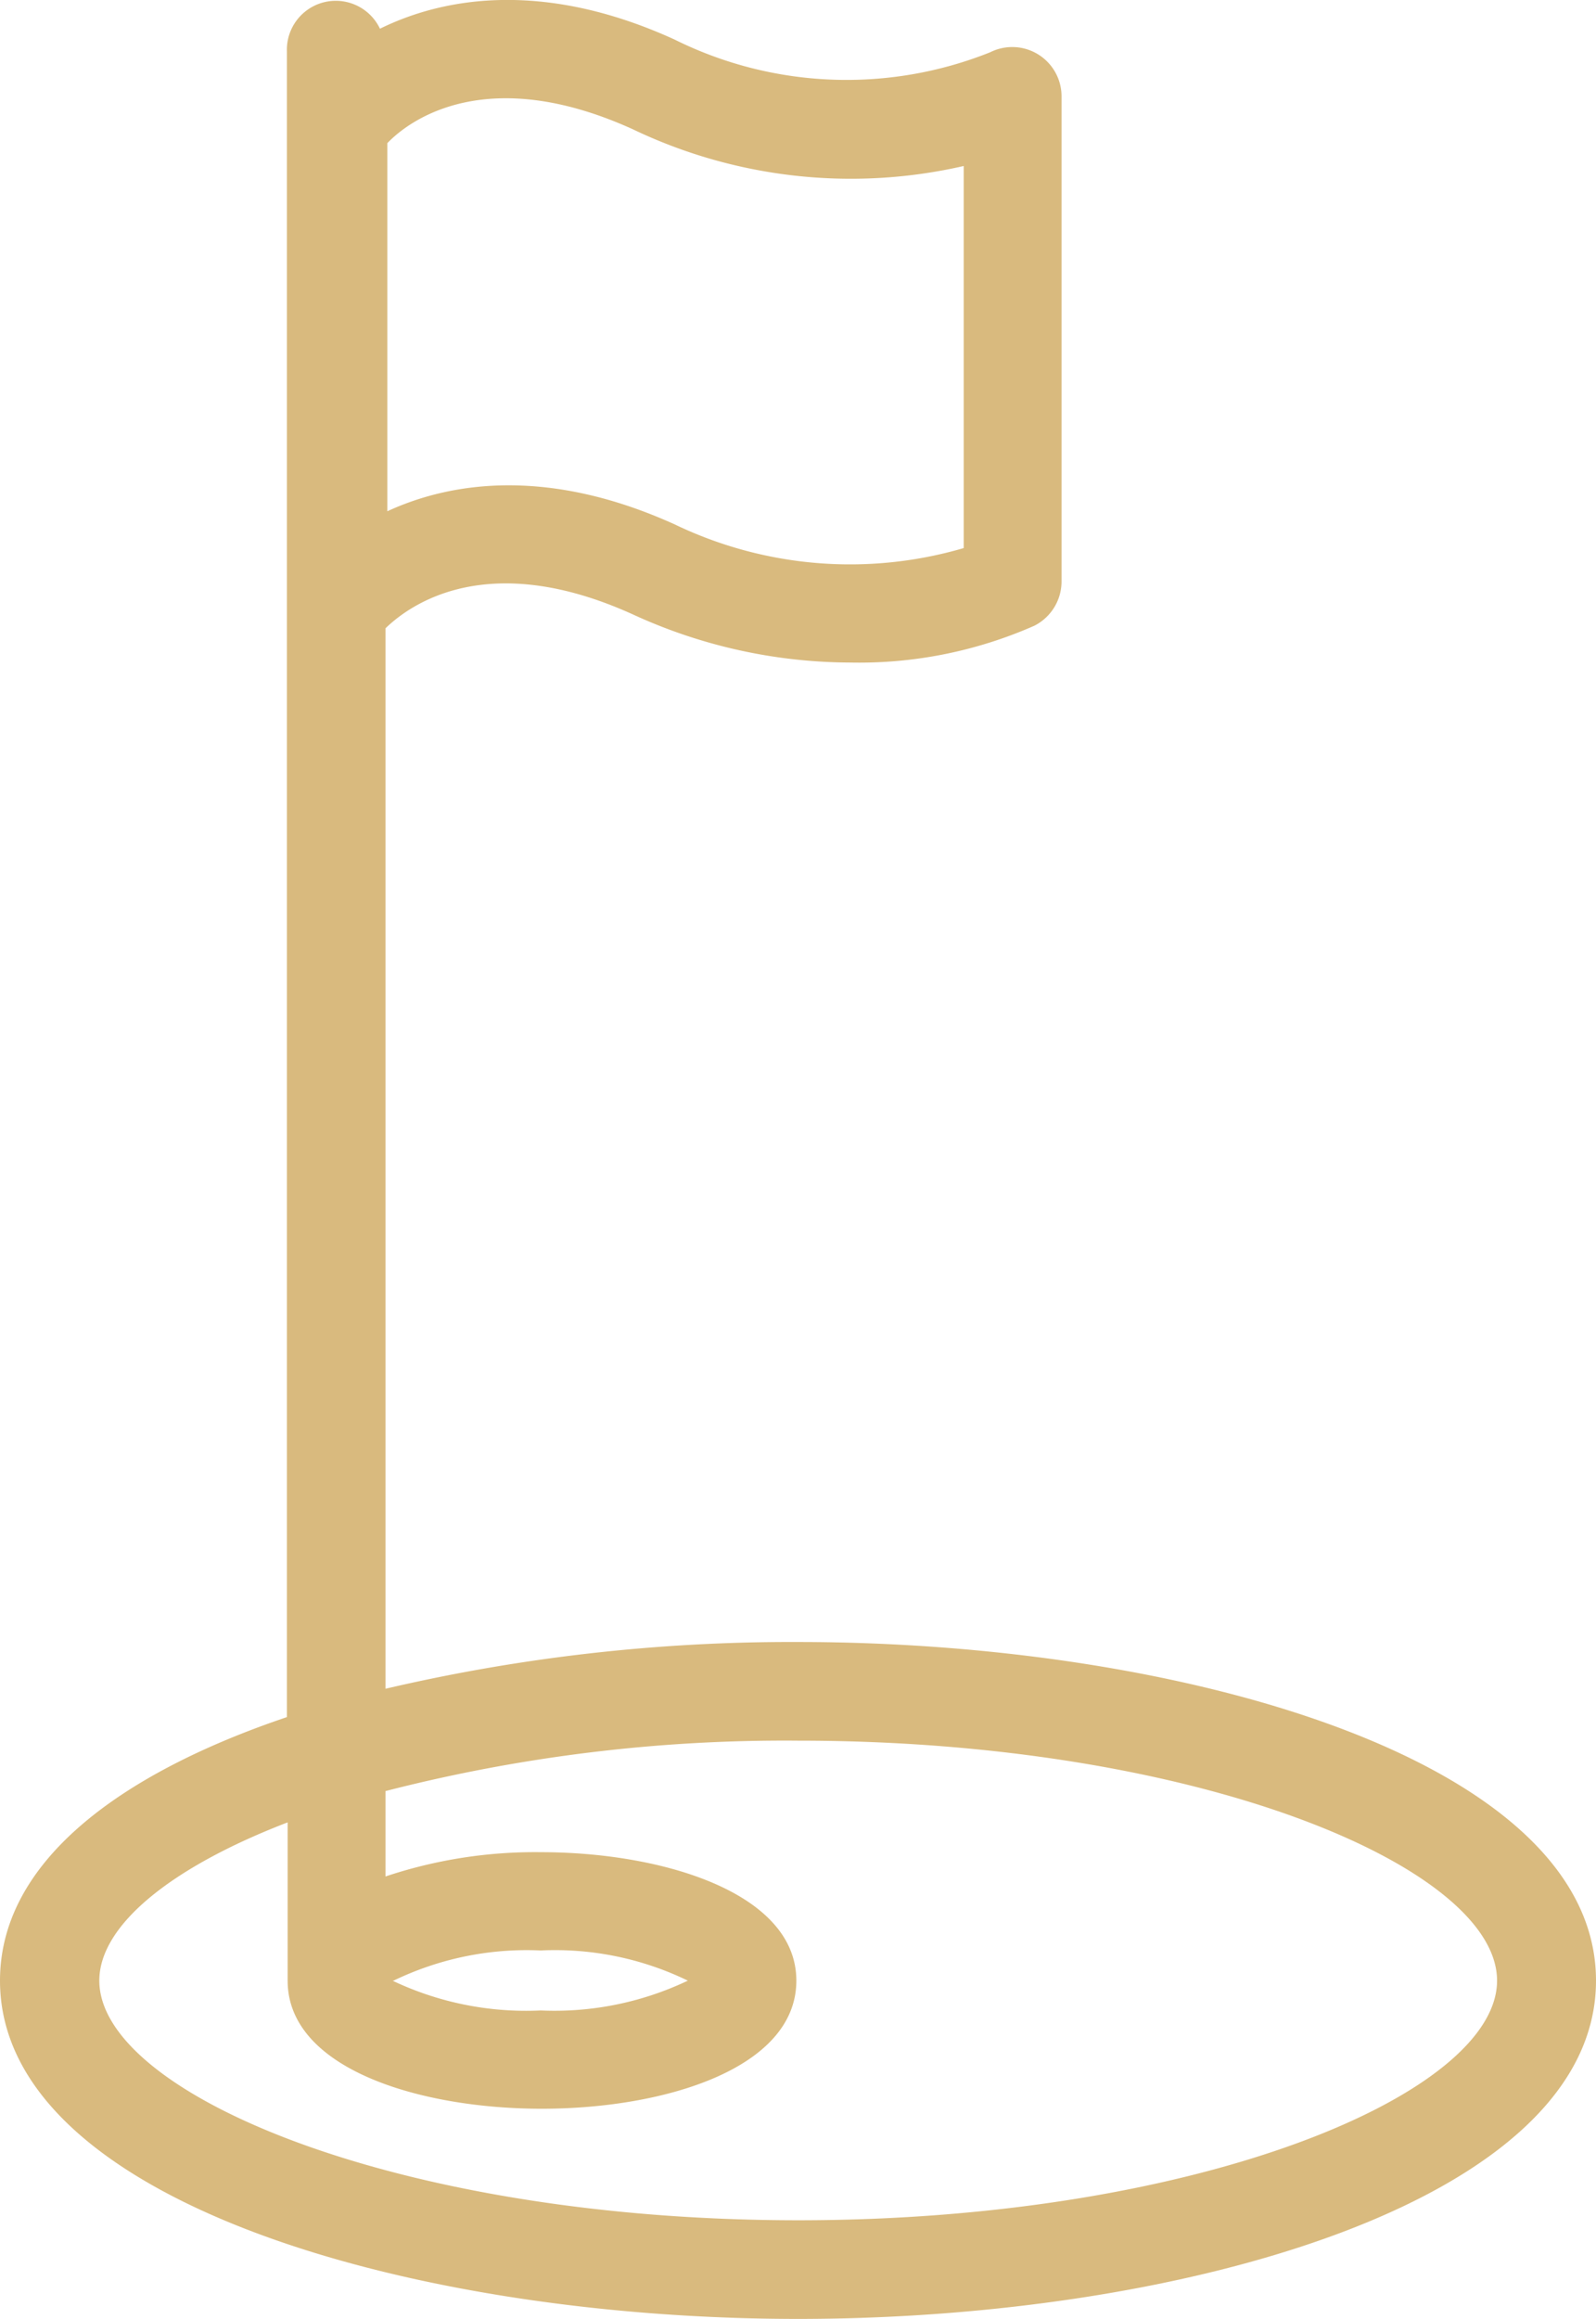 <?xml version="1.0" encoding="UTF-8"?> <svg xmlns="http://www.w3.org/2000/svg" viewBox="0 0 43.39 63"><defs><style>.cls-1{fill:#d9ba7e;}</style></defs><g id="Layer_2" data-name="Layer 2"><g id="Layer_1-2" data-name="Layer 1"><path class="cls-1" d="M21.7,44.61a48.4,48.4,0,0,0-11.22,1.27V17.07c.68-.66,2.79-2.16,6.72-.38A14.23,14.23,0,0,0,23.12,18a11.8,11.8,0,0,0,5-1,1.35,1.35,0,0,0,.74-1.2V2.62a1.34,1.34,0,0,0-1.94-1.2,10.52,10.52,0,0,1-8.59-.35c-3.45-1.57-6.17-1.19-8-.29A1.33,1.33,0,0,0,7.8,1.4V46.65C3.21,48.2,0,50.61,0,53.81,0,59.78,11.18,63,21.7,63s21.69-3.22,21.69-9.19S32.21,44.61,21.7,44.61ZM17.2,3.51a13.74,13.74,0,0,0,9,1V14.89a11,11,0,0,1-7.85-.64c-3.35-1.52-6-1.2-7.82-.36v-10C11.16,3.23,13.27,1.73,17.2,3.51Zm4.5,56.81c-10.89,0-19-3.44-19-6.51,0-1.49,1.92-3.07,5.12-4.3v4.3c0,2.39,3.58,3.48,6.91,3.48s6.92-1.09,6.92-3.48S18,50.32,14.71,50.32a12.81,12.81,0,0,0-4.23.66V48.66A43.56,43.56,0,0,1,21.7,47.29c10.88,0,19,3.44,19,6.52S32.58,60.32,21.7,60.32Zm-11-6.51a8.31,8.31,0,0,1,4-.82,8.27,8.27,0,0,1,4,.82,8.43,8.43,0,0,1-4,.81A8.46,8.46,0,0,1,10.67,53.81Z"></path></g></g></svg> 